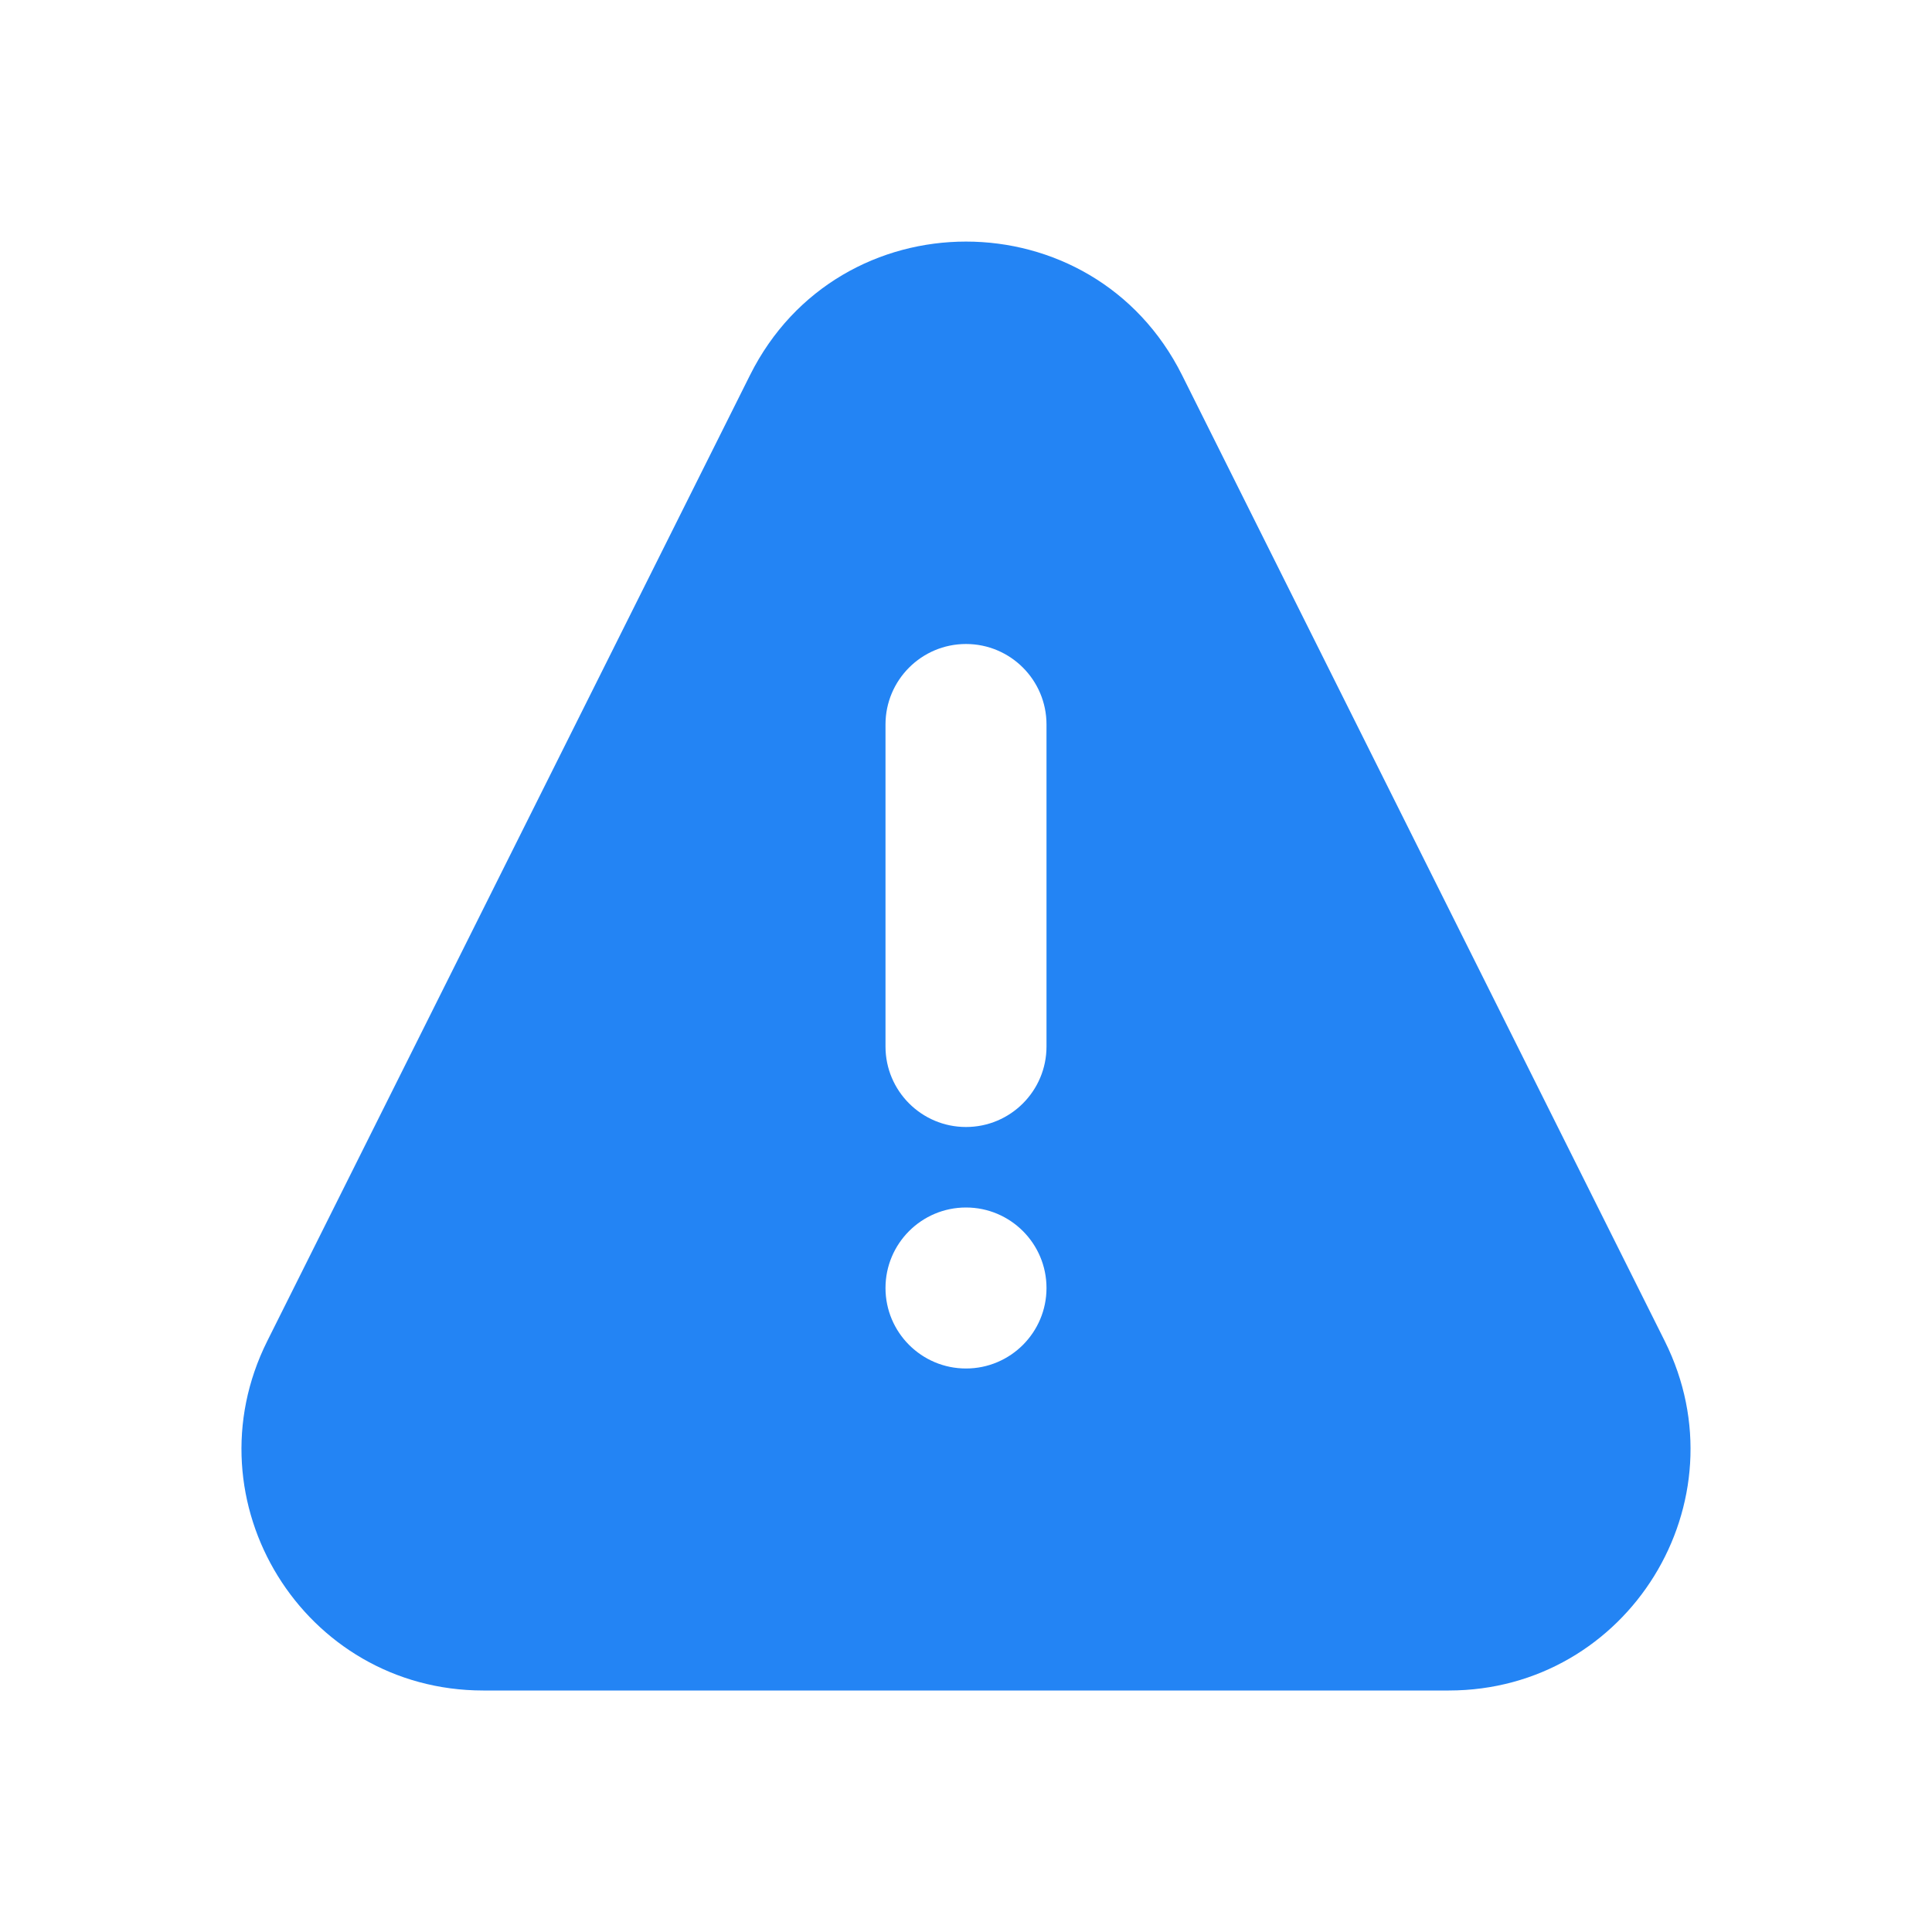 <svg width="24" height="24" viewBox="0 0 24 24" fill="none" xmlns="http://www.w3.org/2000/svg">
<g id="Warning">
<path id="Shape" fill-rule="evenodd" clip-rule="evenodd" d="M14.684 4.66C13.578 2.448 10.422 2.448 9.317 4.66L3.32 16.659C2.323 18.654 3.773 21 6.003 21H17.997C20.227 21 21.677 18.654 20.68 16.659L14.684 4.66ZM11 9C11 8.448 11.448 8 12 8C12.552 8 13 8.448 13 9V13C13 13.552 12.552 14 12 14C11.448 14 11 13.552 11 13V9ZM11 16C11 15.448 11.448 15 12 15C12.552 15 13 15.448 13 16C13 16.552 12.552 17 12 17C11.448 17 11 16.552 11 16Z" fill="#2384F4"/>
</g>
</svg>

